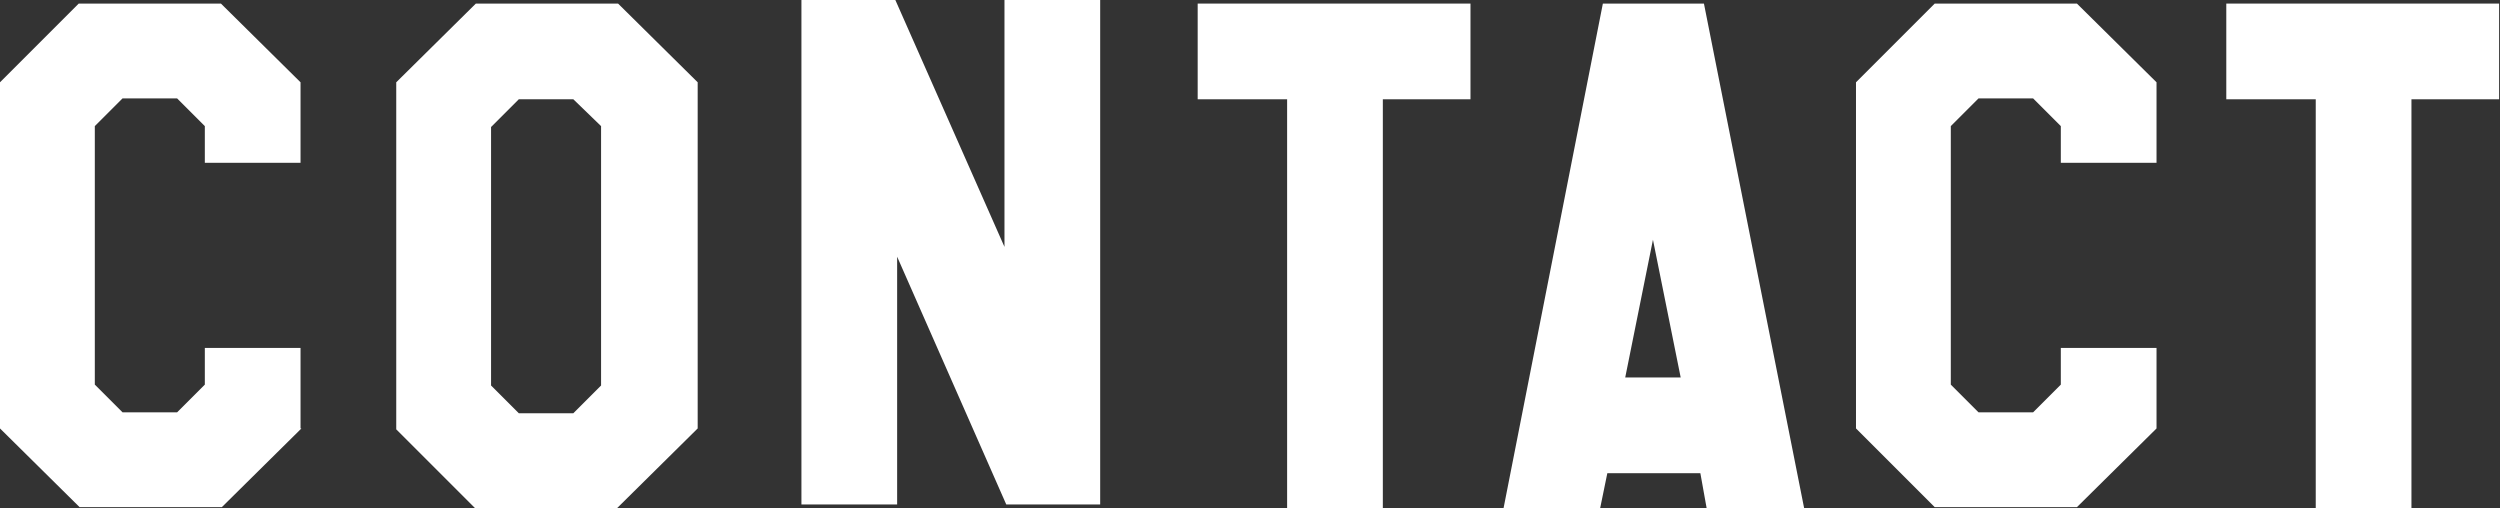 <?xml version="1.0" encoding="UTF-8"?><svg id="b" xmlns="http://www.w3.org/2000/svg" viewBox="0 0 279.5 56.8"><rect x="0" y="0" width="279.5" height="56.8" fill="#333333" stroke="none"/><g id="c"><path d="M33.7,47.9l-8.9,8.8h-15.9L0,47.9V9.2L8.8.4h15.9l8.9,8.8v9h-10.7v-4.1l-3.1-3.1h-6.1l-3.1,3.1v28.9l3.1,3.1h6.1l3.1-3.1v-4.1h10.7v9Z" fill="#fff"/><path d="M69,56.8h-15.9l-8.8-8.8V9.2L53.2.4h15.9l8.9,8.8v38.7l-8.9,8.8ZM67.2,43V14.1l-3.1-3h-6.1l-3.1,3.1v28.9l3.1,3.1h6.1l3.1-3.1Z" fill="#fff"/><path d="M164.5,11.1h-9.9v45.7h-10.7V11.1h-10V.4h30.5v10.7Z" fill="#fff"/><path d="M190.8,56.8l-.7-3.9h-10.4l-.8,3.9h-10.8L179.2.4h11.3l11.2,56.4h-11ZM187.9,42.2l-3.1-15.4-3.1,15.4h6.1Z" fill="#fff"/><path d="M241.1,47.9l-8.9,8.8h-15.9l-8.8-8.8V9.2L216.3.4h15.9l8.9,8.8v9h-10.7v-4.1l-3.1-3.1h-6.1l-3.1,3.1v28.9l3.1,3.1h6.1l3.1-3.1v-4.1h10.7v9Z" fill="#fff"/><path d="M279.5,11.1h-9.9v45.7h-10.7V11.1h-10V.4h30.5v10.7Z" fill="#fff"/><path d="M123,56.4h-10.5l-12.2-27.7v27.7h-10.7V0h10.5l12.2,27.6V0h10.7v56.4Z" fill="#fff"/></g></svg>